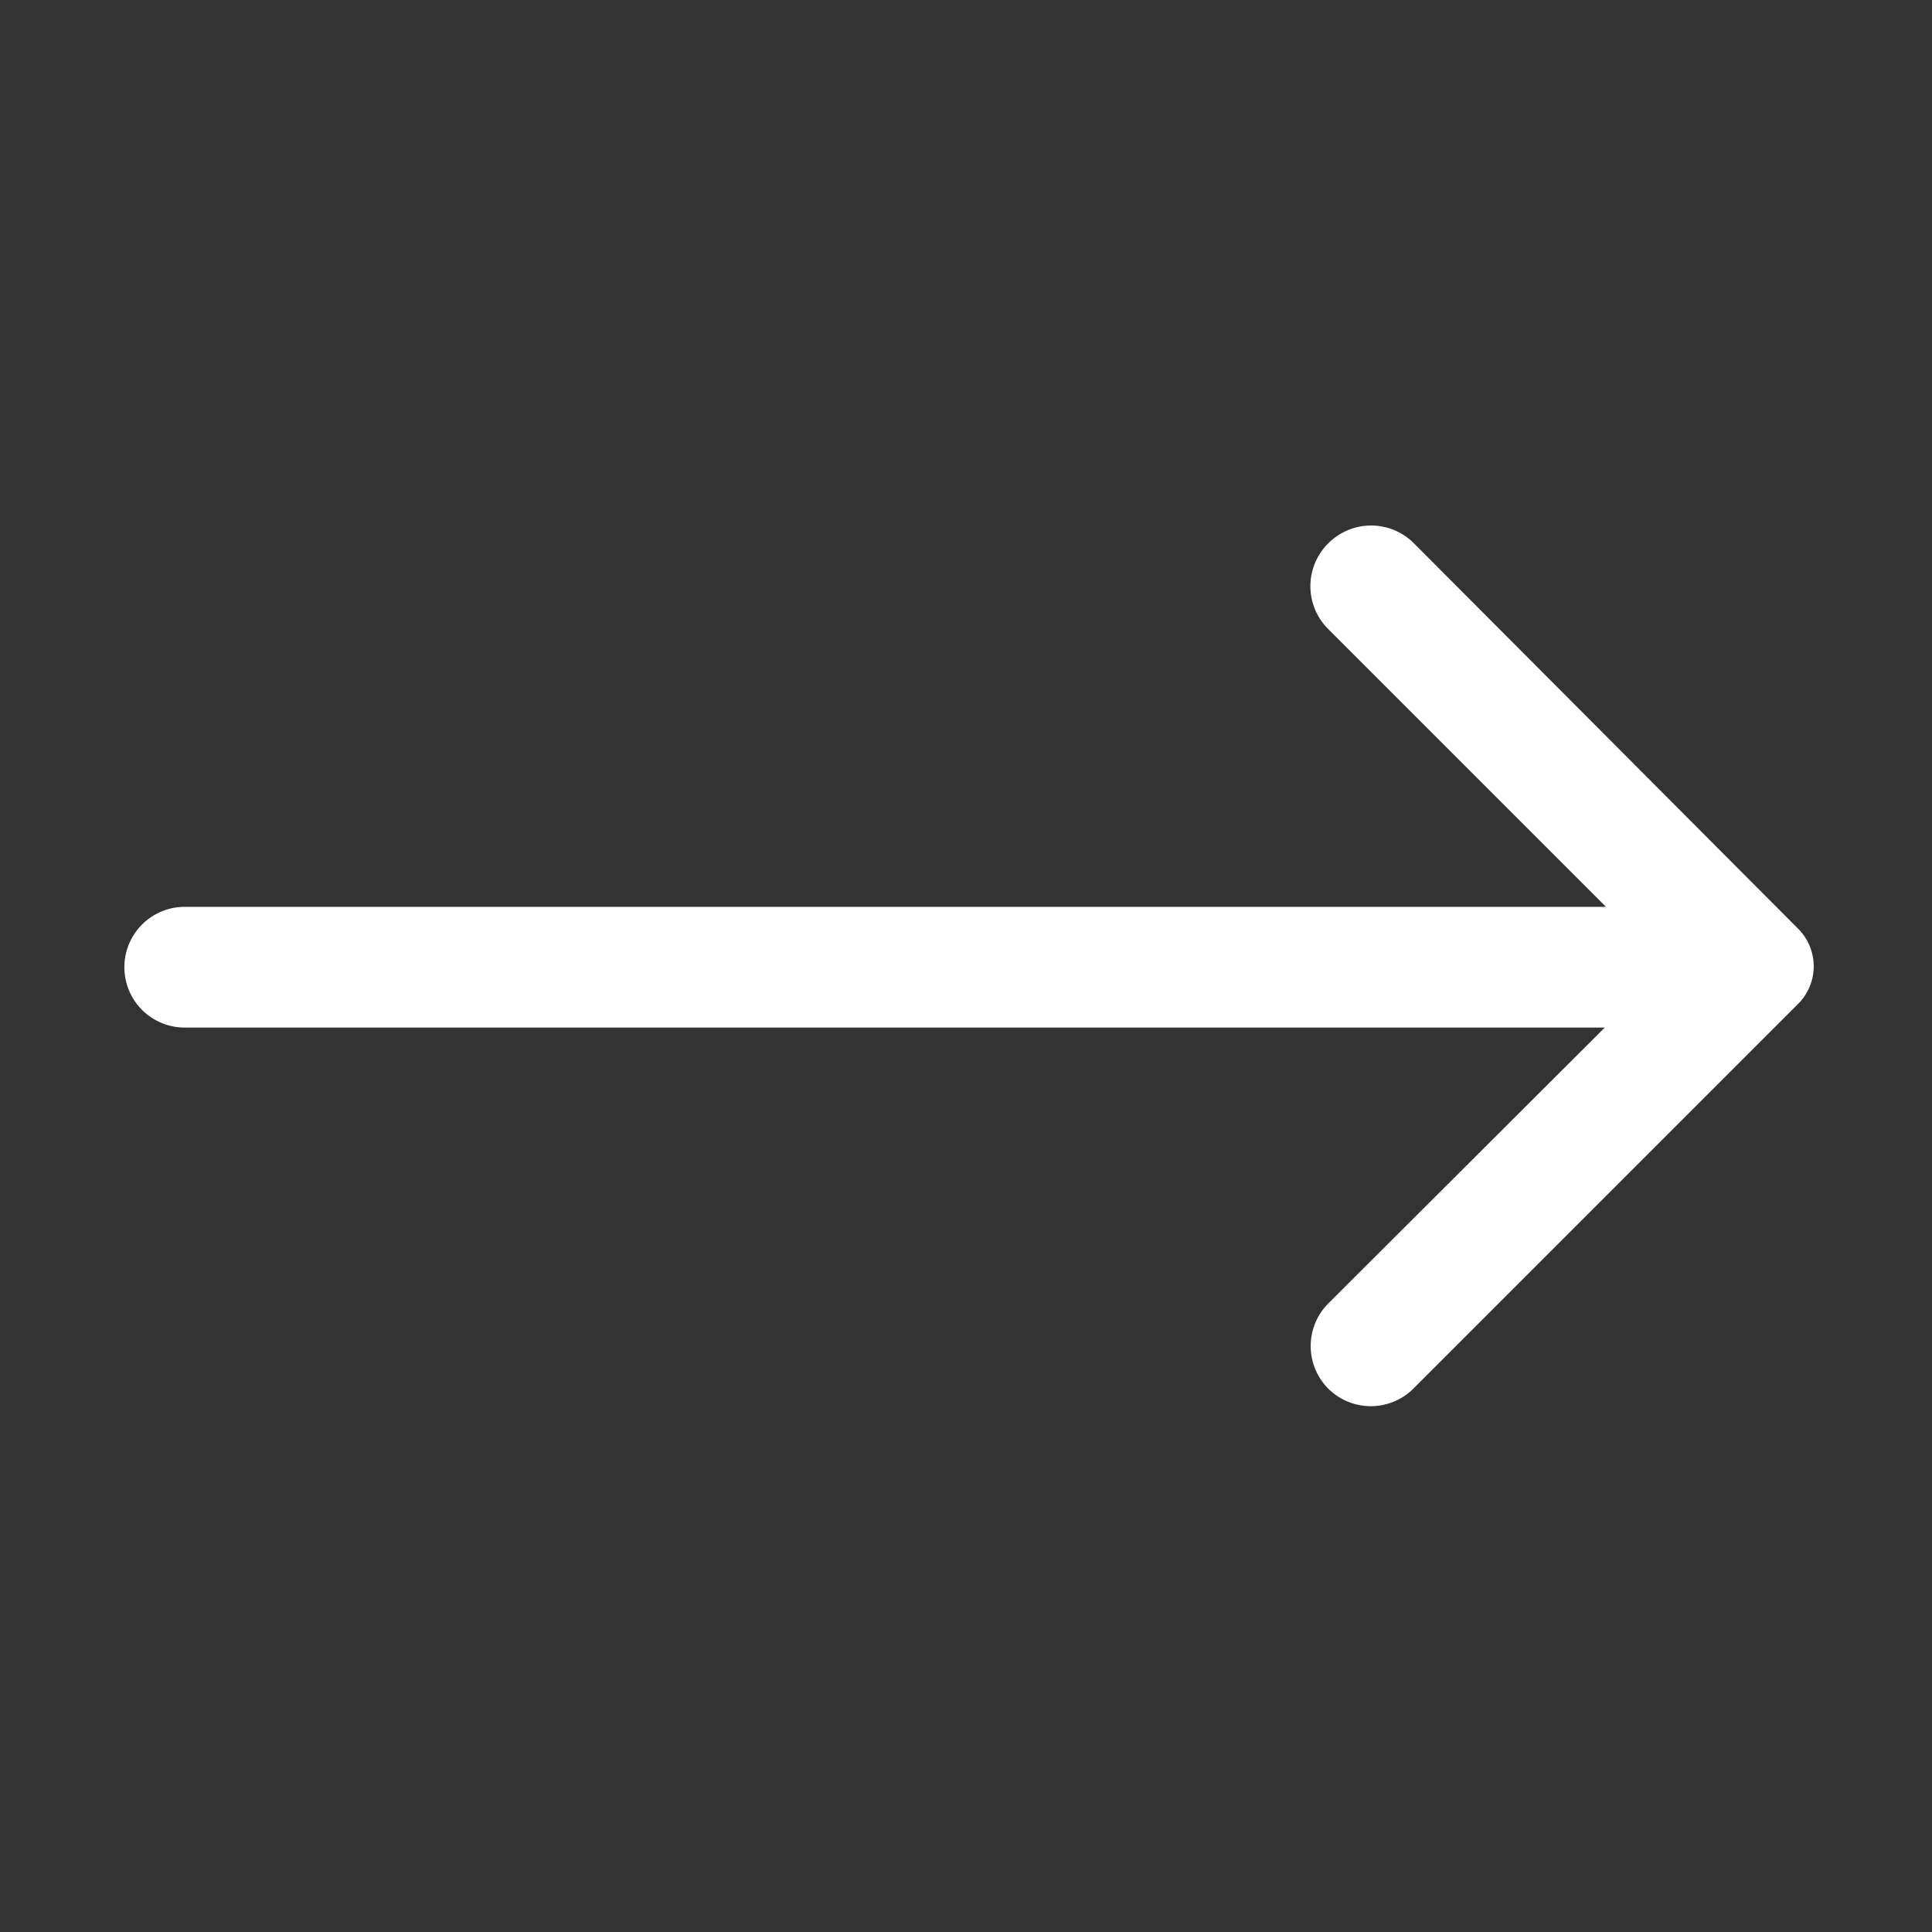 <?xml version="1.0" ?><svg viewBox="0 0 32 32" xmlns="http://www.w3.org/2000/svg"><rect x="0" y="0" width="32" height="32" fill="#333333" stroke="none"/><title/><g data-name="Layer 2" id="Layer_2"><path d="M22,9a1,1,0,0,0,0,1.42l4.6,4.6H3.06a1,1,0,1,0,0,2H26.58L22,21.59A1,1,0,0,0,22,23a1,1,0,0,0,1.41,0l6.36-6.36a.88.88,0,0,0,0-1.27L23.42,9A1,1,0,0,0,22,9Z" fill="#ffffff" /></g></svg>